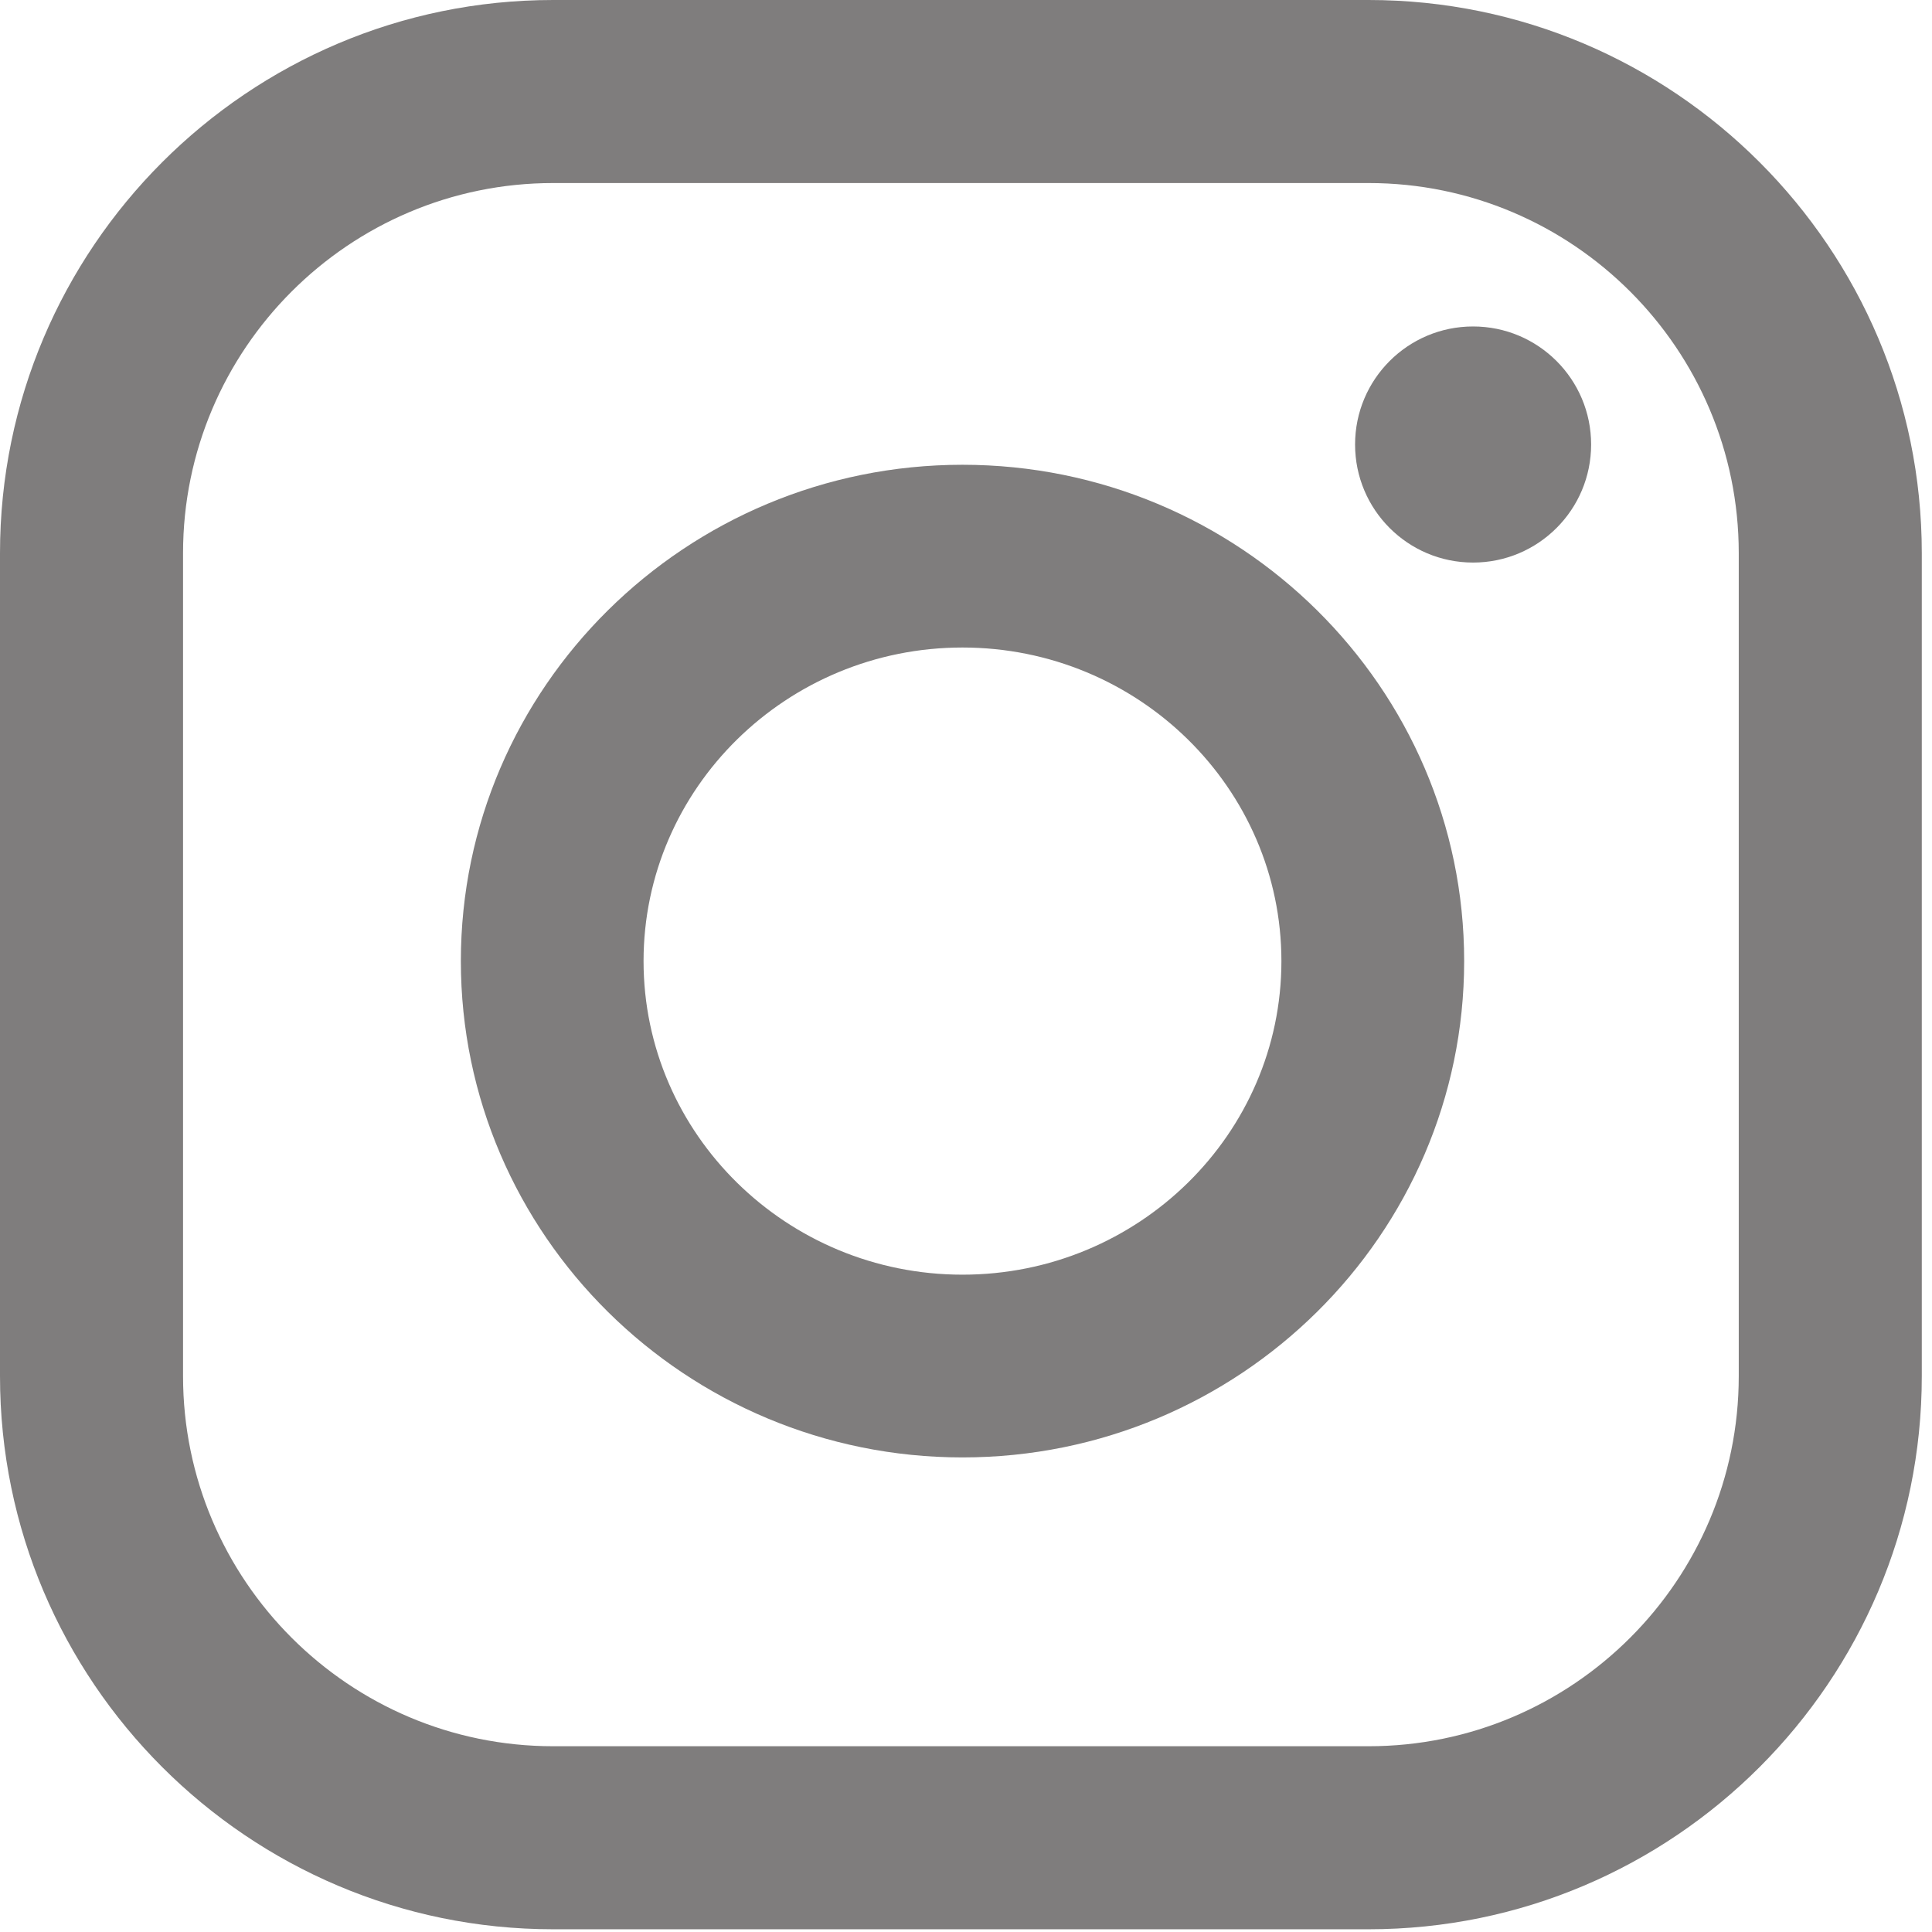 <?xml version="1.0" encoding="UTF-8"?> <svg xmlns="http://www.w3.org/2000/svg" width="39" height="39" viewBox="0 0 39 39" fill="none"> <path d="M19.429 9.382C13.846 9.382 9.303 13.876 9.303 19.401C9.303 24.925 13.845 29.42 19.429 29.42C25.012 29.42 29.556 24.925 29.556 19.401C29.556 13.876 25.012 9.382 19.429 9.382ZM19.429 25.731C15.879 25.731 12.991 22.891 12.991 19.401C12.991 15.911 15.879 13.071 19.429 13.071C22.979 13.071 25.867 15.911 25.867 19.401C25.867 22.892 22.979 25.731 19.429 25.731Z" fill="#7F7D7D"></path> <path d="M27.628 0H11.166C5.01 0 0 5.009 0 11.166V27.779C0 33.936 5.009 38.945 11.166 38.945H27.628C33.785 38.945 38.794 33.936 38.794 27.779V11.166C38.794 5.01 33.785 0 27.628 0ZM35.099 27.779C35.099 31.898 31.747 35.25 27.628 35.25H11.166C7.047 35.25 3.695 31.898 3.695 27.779V11.166C3.695 7.047 7.047 3.695 11.166 3.695H27.628C31.747 3.695 35.099 7.047 35.099 11.166V27.779Z" fill="#7F7D7D"></path> <path d="M29.736 11.356C31.052 11.356 32.119 10.289 32.119 8.973C32.119 7.657 31.052 6.59 29.736 6.59C28.42 6.59 27.354 7.657 27.354 8.973C27.354 10.289 28.42 11.356 29.736 11.356Z" fill="#7F7D7D"></path> </svg> 